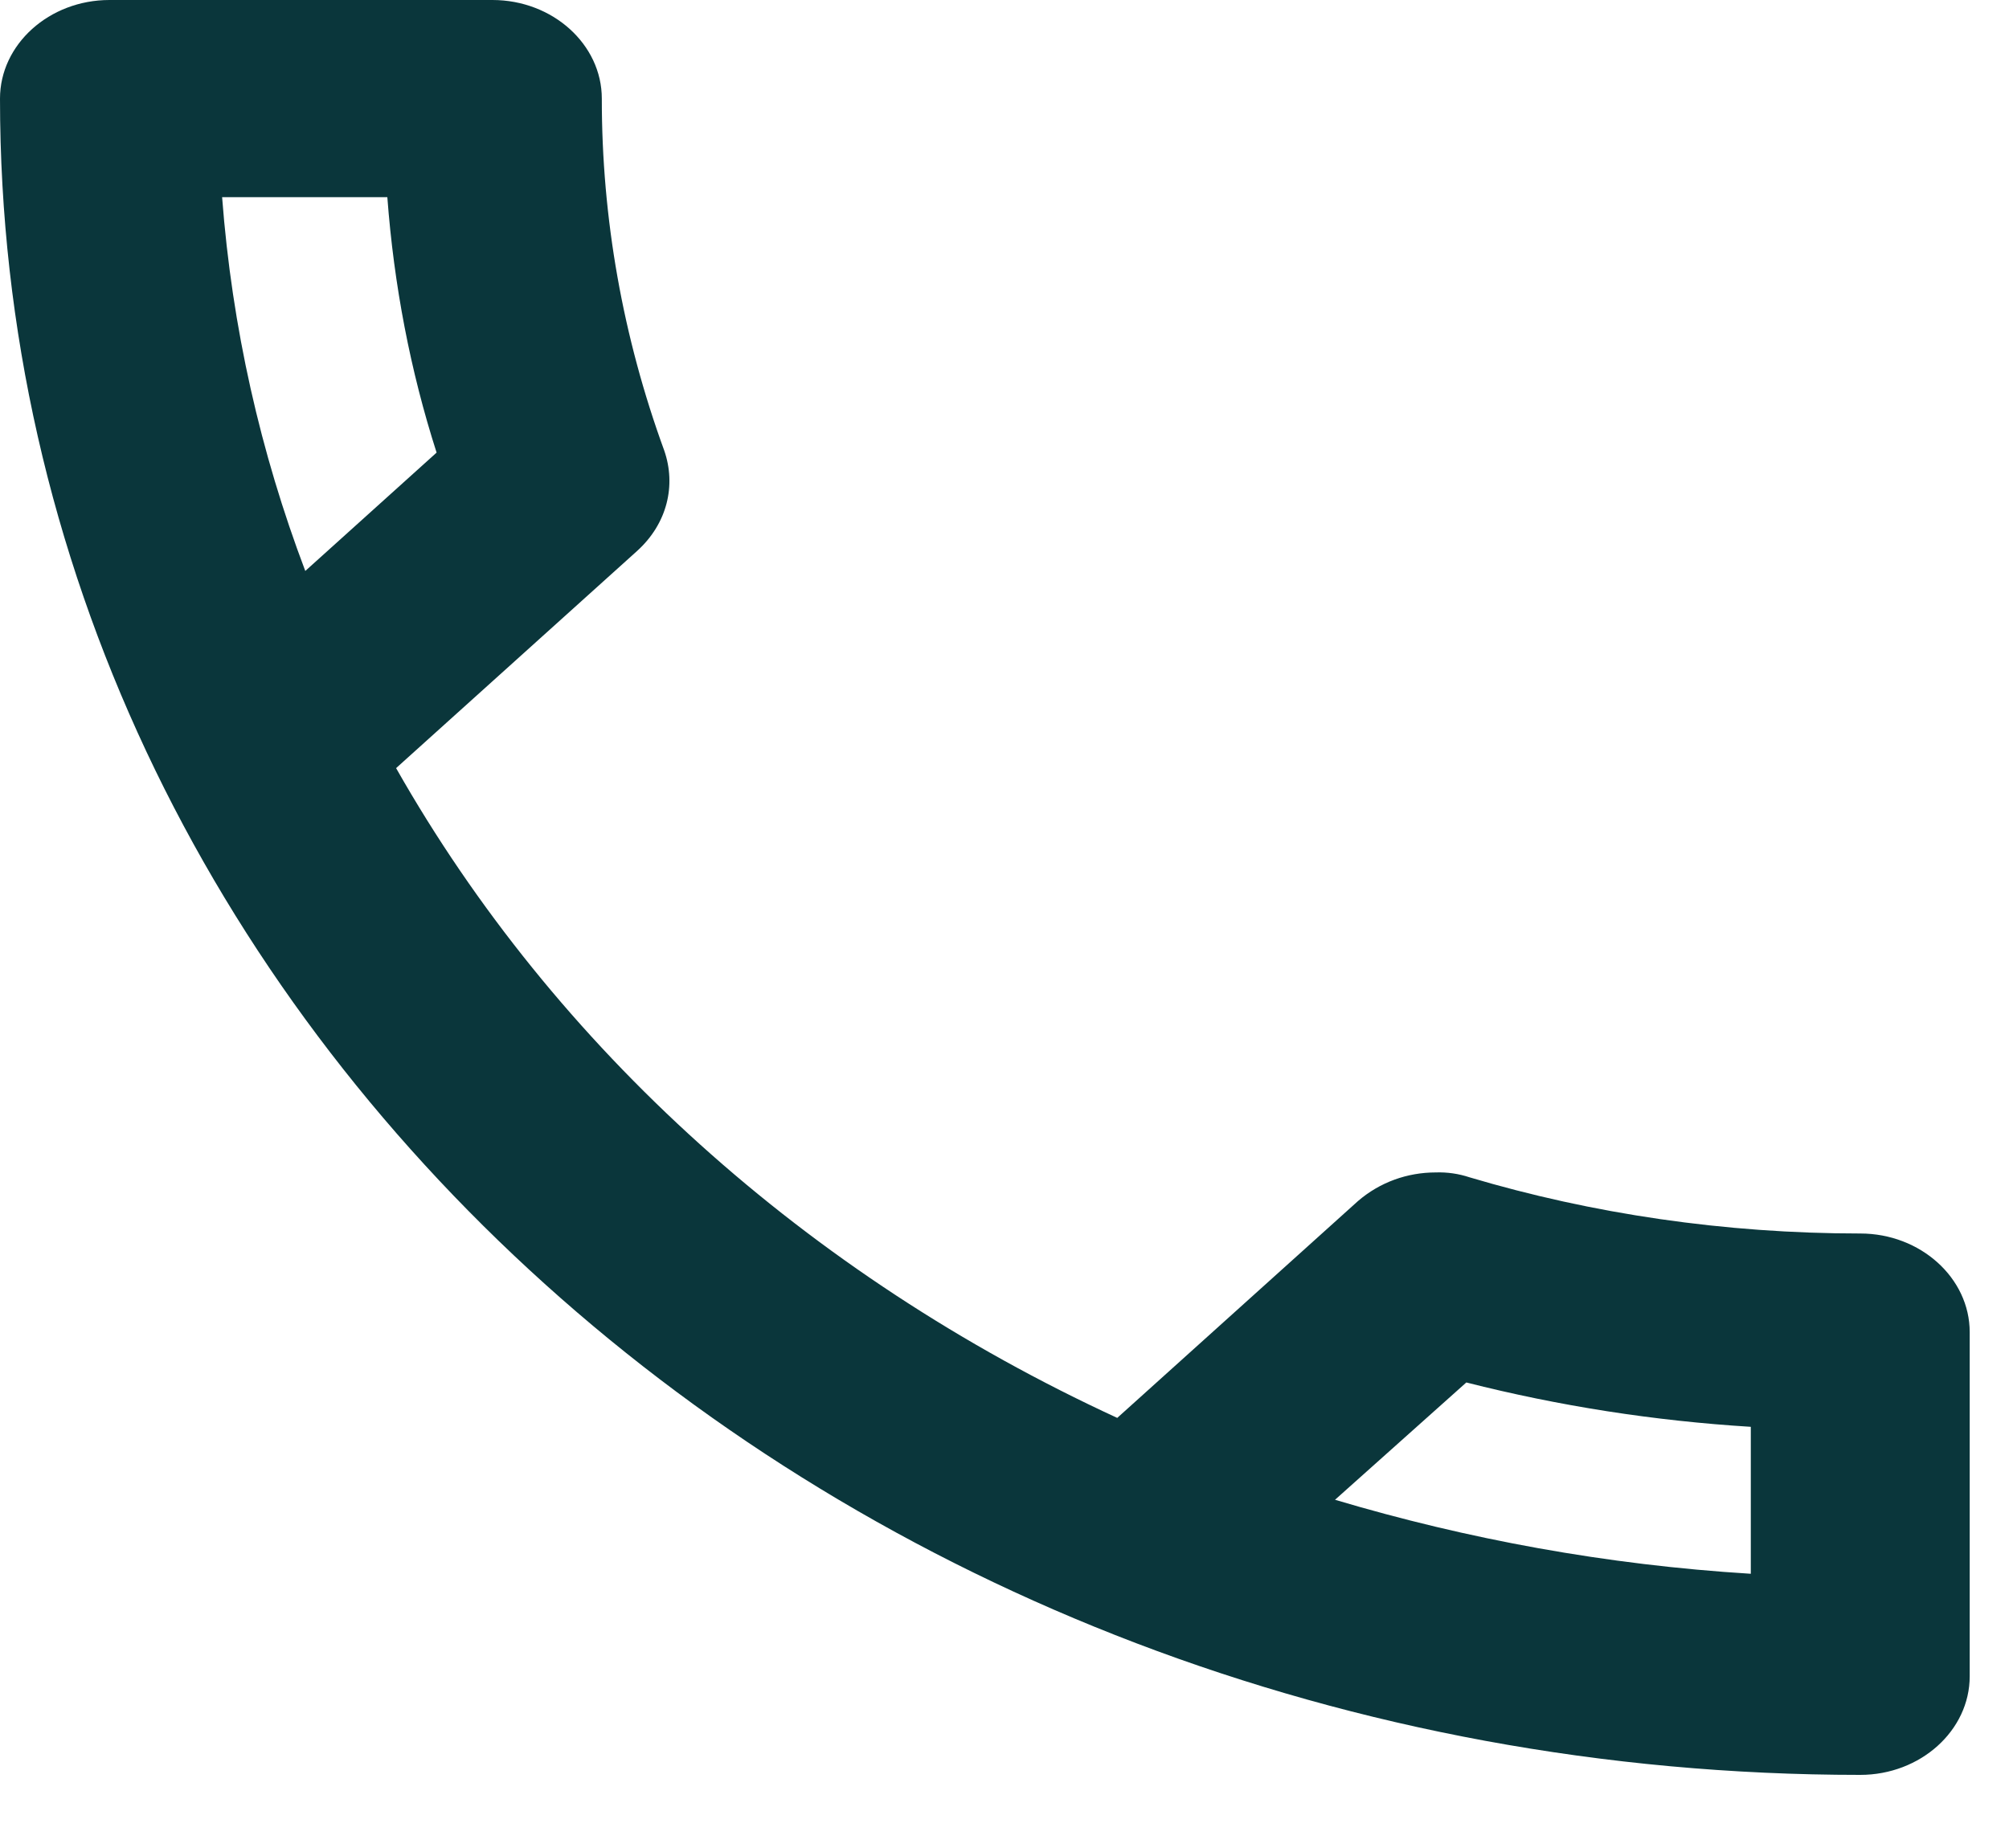 <?xml version="1.0" encoding="utf-8"?>
<svg xmlns="http://www.w3.org/2000/svg" fill="none" height="100%" overflow="visible" preserveAspectRatio="none" style="display: block;" viewBox="0 0 25 23" width="100%">
<path d="M4.82 2.454C4.902 3.547 5.106 4.614 5.433 5.633L3.799 7.106C3.241 5.633 2.887 4.074 2.764 2.454H4.82ZM18.247 17.206C19.404 17.5 20.589 17.684 21.787 17.758V19.587C19.99 19.476 18.261 19.157 16.613 18.666L18.247 17.206ZM6.128 0H1.362C0.613 0 0 0.552 0 1.227C0 12.751 10.363 22.09 23.149 22.09C23.898 22.09 24.511 21.538 24.511 20.863V16.58C24.511 15.905 23.898 15.352 23.149 15.352C21.46 15.352 19.813 15.107 18.288 14.653C18.153 14.608 18.009 14.587 17.866 14.592C17.512 14.592 17.171 14.714 16.899 14.948L13.903 17.647C10.043 15.868 6.903 13.039 4.929 9.56L7.925 6.86C8.306 6.517 8.415 6.038 8.266 5.608C7.75 4.195 7.488 2.716 7.489 1.227C7.489 0.552 6.877 0 6.128 0Z" fill="#0A363B" id="Vector"/>
</svg>